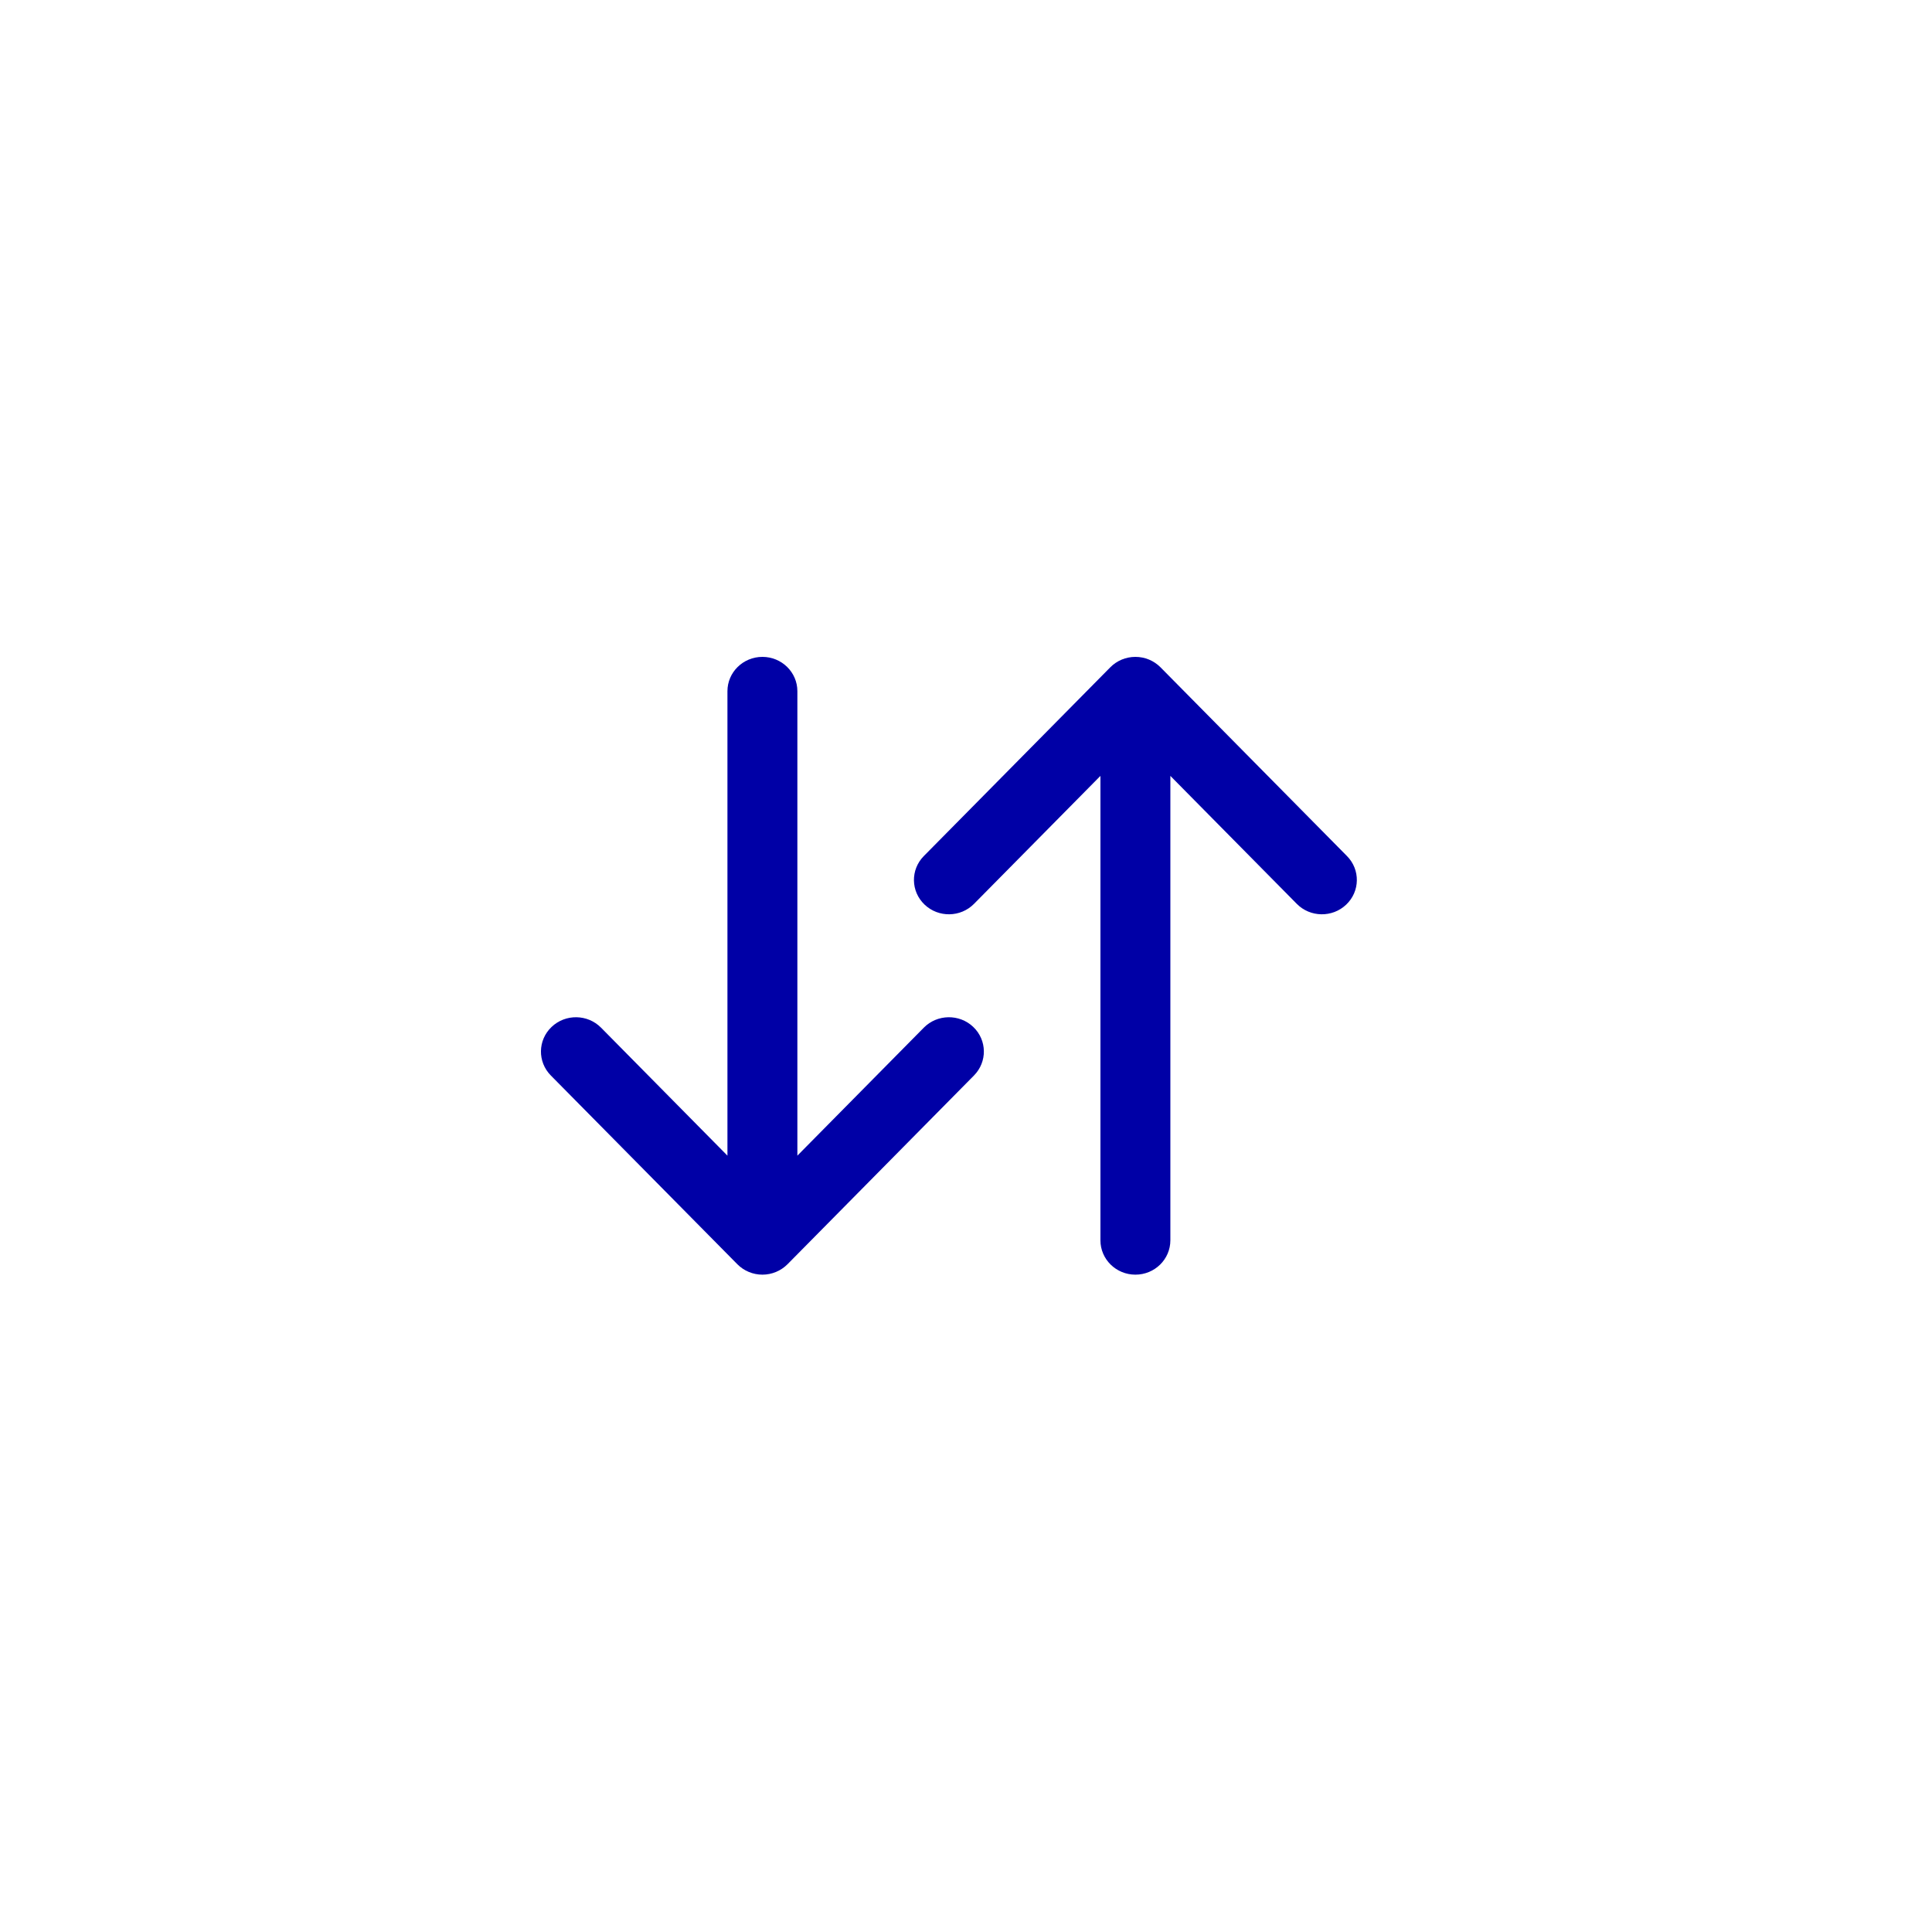 <?xml version="1.0" encoding="UTF-8"?>
<svg xmlns="http://www.w3.org/2000/svg" width="50" height="50" viewBox="0 0 50 50" fill="none">
  <rect width="50" height="50" fill="white"></rect>
  <path fill-rule="evenodd" clip-rule="evenodd" d="M29.384 17C29.629 17 29.863 17.097 30.034 17.27L34.86 22.155C35.208 22.507 35.199 23.07 34.84 23.411C34.481 23.753 33.909 23.744 33.561 23.392L30.289 20.08V32.099C30.289 32.59 29.884 32.988 29.384 32.988C28.884 32.988 28.479 32.59 28.479 32.099V20.08L25.207 23.392C24.859 23.744 24.287 23.753 23.928 23.411C23.569 23.07 23.56 22.507 23.908 22.155L28.734 17.27C28.905 17.097 29.139 17 29.384 17ZM19.731 17C20.231 17 20.636 17.398 20.636 17.888V29.908L23.908 26.596C24.256 26.244 24.829 26.235 25.188 26.577C25.546 26.918 25.555 27.48 25.207 27.833L20.381 32.718C20.21 32.89 19.976 32.988 19.731 32.988C19.486 32.988 19.252 32.89 19.082 32.718L14.255 27.833C13.907 27.48 13.916 26.918 14.275 26.577C14.634 26.235 15.207 26.244 15.555 26.596L18.826 29.908V17.888C18.826 17.398 19.232 17 19.731 17Z" fill="#0000A6"></path>
</svg>
